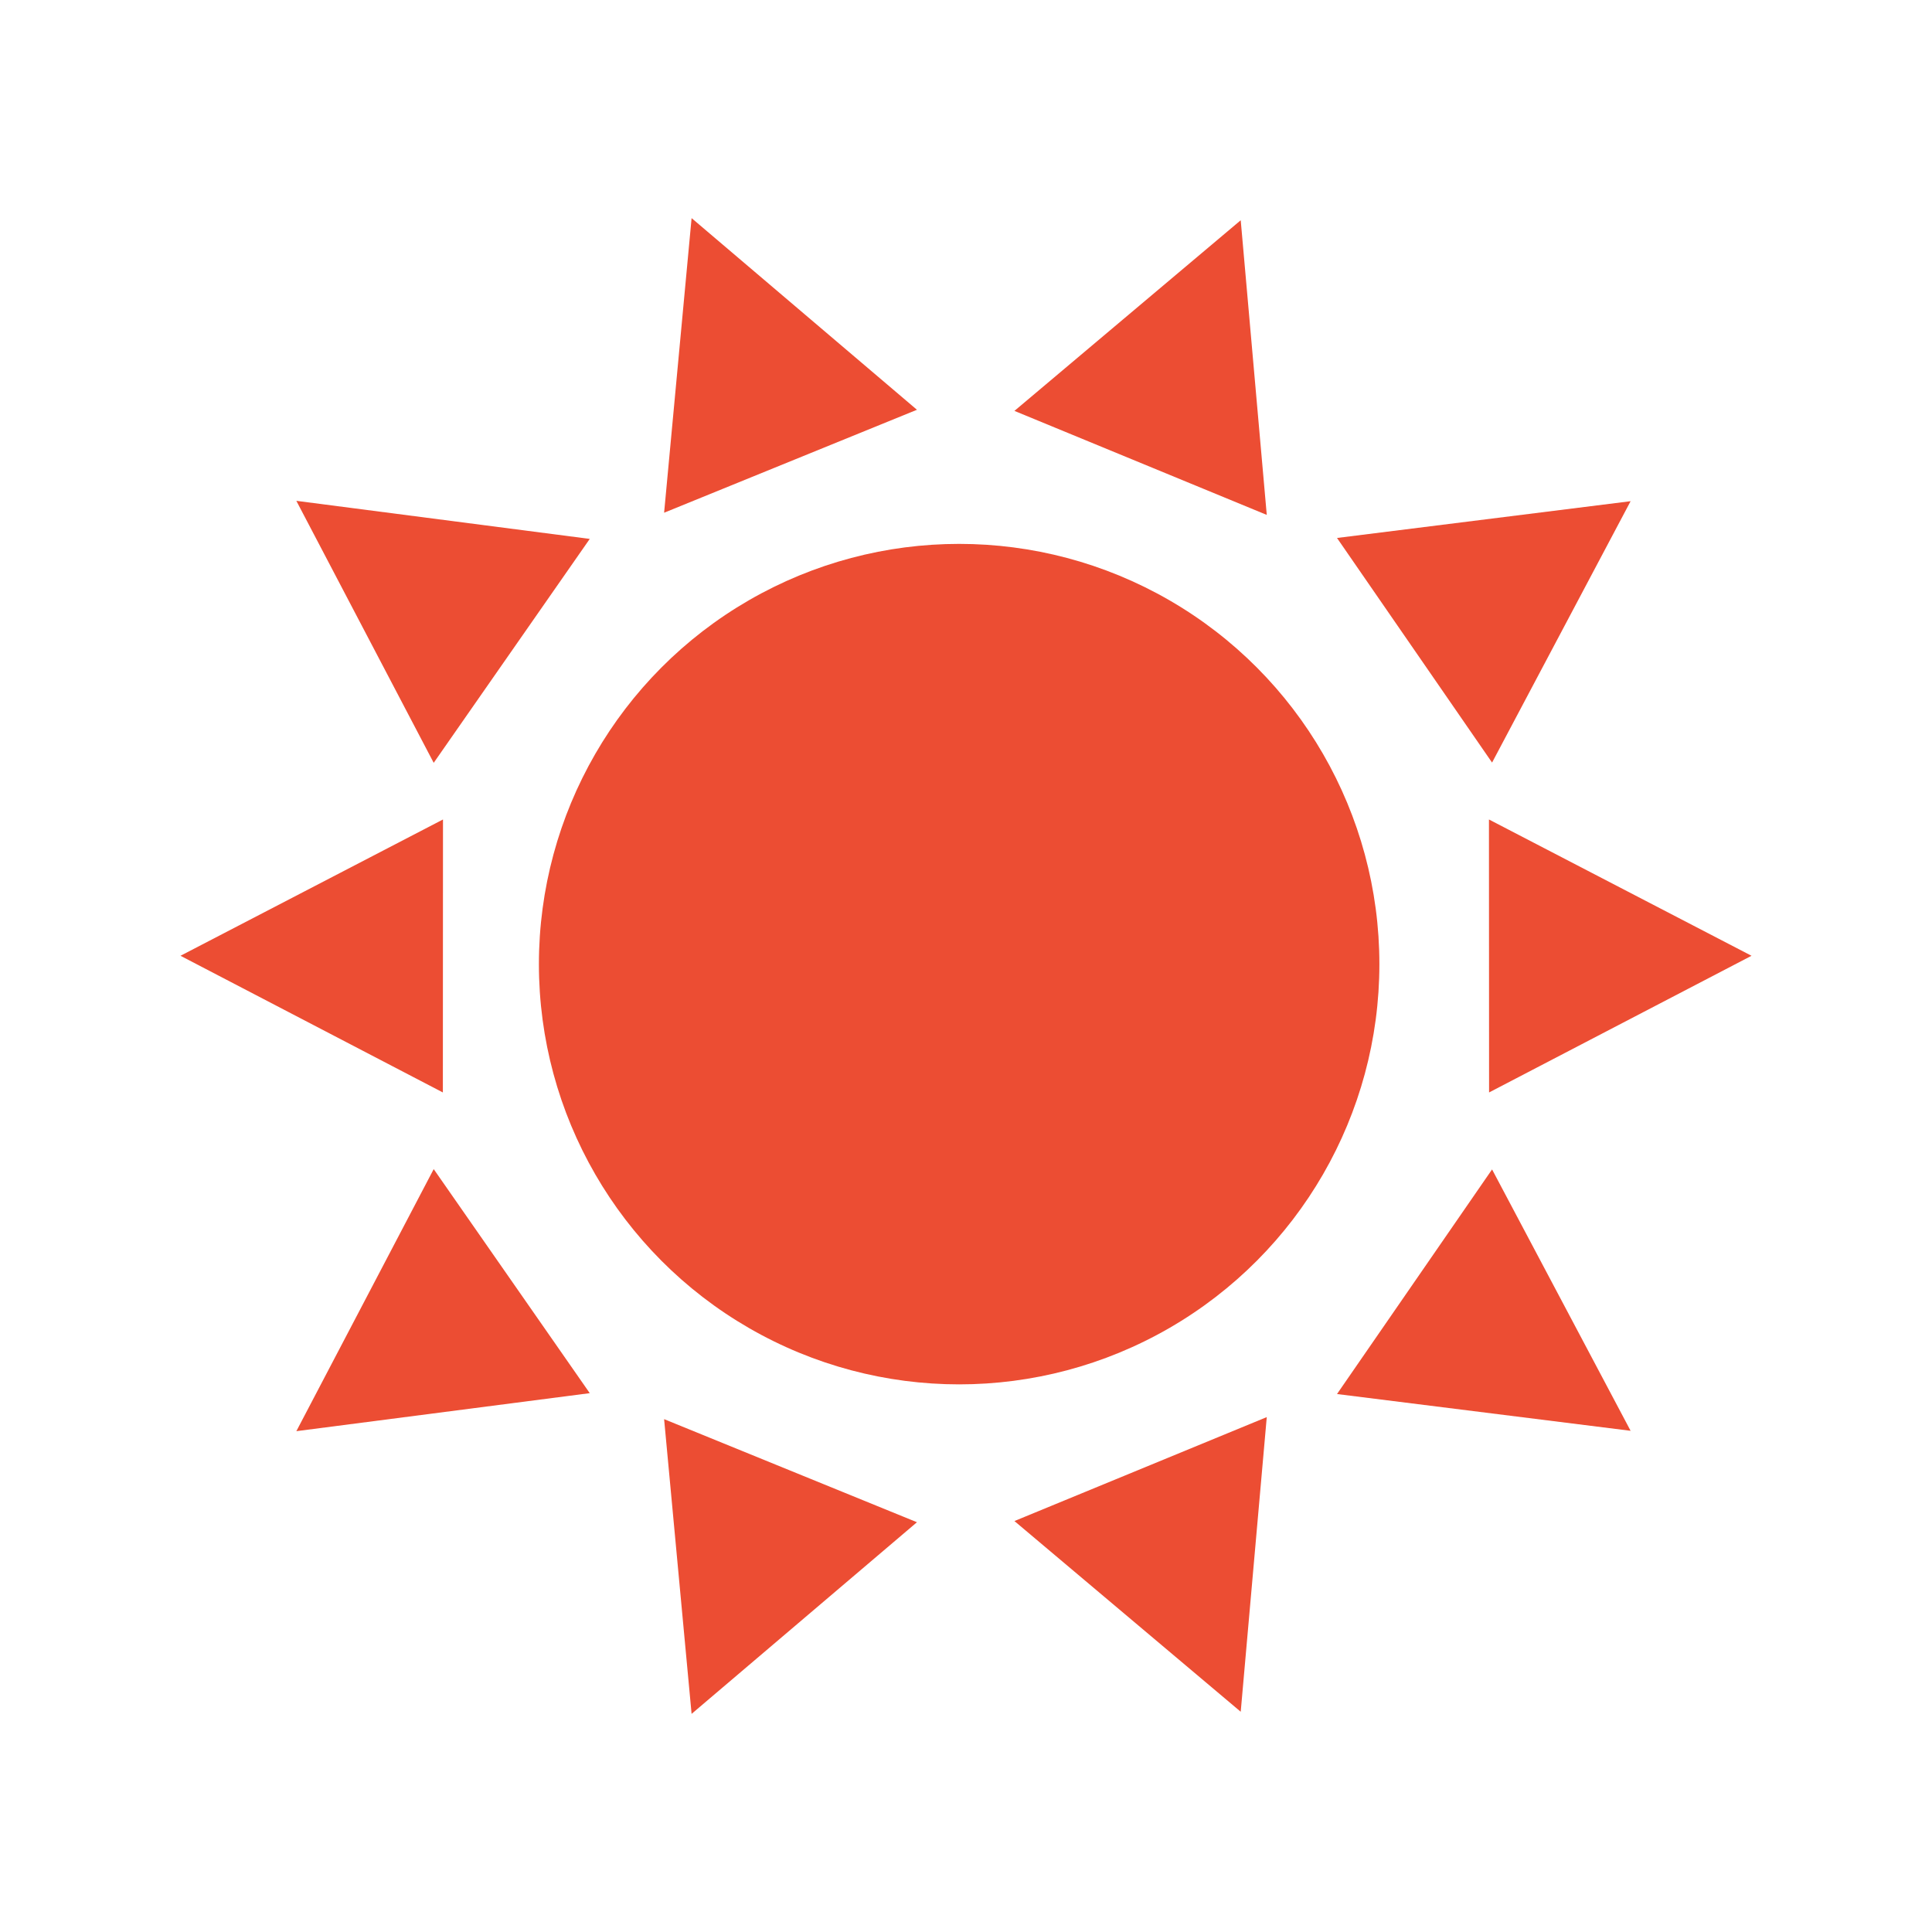 <?xml version="1.0" encoding="utf-8"?>
<!-- Generator: Adobe Illustrator 16.0.3, SVG Export Plug-In . SVG Version: 6.00 Build 0)  -->
<!DOCTYPE svg PUBLIC "-//W3C//DTD SVG 1.1//EN" "http://www.w3.org/Graphics/SVG/1.1/DTD/svg11.dtd">
<svg version="1.1" id="Layer_1" xmlns="http://www.w3.org/2000/svg" xmlns:xlink="http://www.w3.org/1999/xlink" x="0px" y="0px"
	 width="31px" height="31px" viewBox="0 0 31 31" enable-background="new 0 0 31 31" xml:space="preserve">
<g id="Daytime_1_">
	<circle fill="#EC4D33" cx="15.39" cy="15.47" r="6.743"/>
	<polygon fill="#EC4D33" points="16.277,6.593 19.908,3.534 20.326,8.262 	"/>
	<polygon fill="#EC4D33" points="21.453,8.632 26.164,8.042 23.941,12.236 	"/>
	<polygon fill="#EC4D33" points="6.959,12.24 4.755,8.036 9.463,8.647 	"/>
	<polygon fill="#EC4D33" points="10.656,8.227 11.097,3.5 14.713,6.575 	"/>
	<polygon fill="#EC4D33" points="16.277,24.406 19.908,27.466 20.326,22.738 	"/>
	<polygon fill="#EC4D33" points="21.453,22.368 26.164,22.958 23.941,18.764 	"/>
	<polygon fill="#EC4D33" points="23.893,17.529 28.104,15.336 23.891,13.149 	"/>
	<polygon fill="#EC4D33" points="7.106,17.529 2.896,15.336 7.108,13.149 	"/>
	<polygon fill="#EC4D33" points="6.959,18.759 4.755,22.964 9.463,22.354 	"/>
	<polygon fill="#EC4D33" points="10.656,22.771 11.097,27.5 14.713,24.425 	"/>
</g>
</svg>

